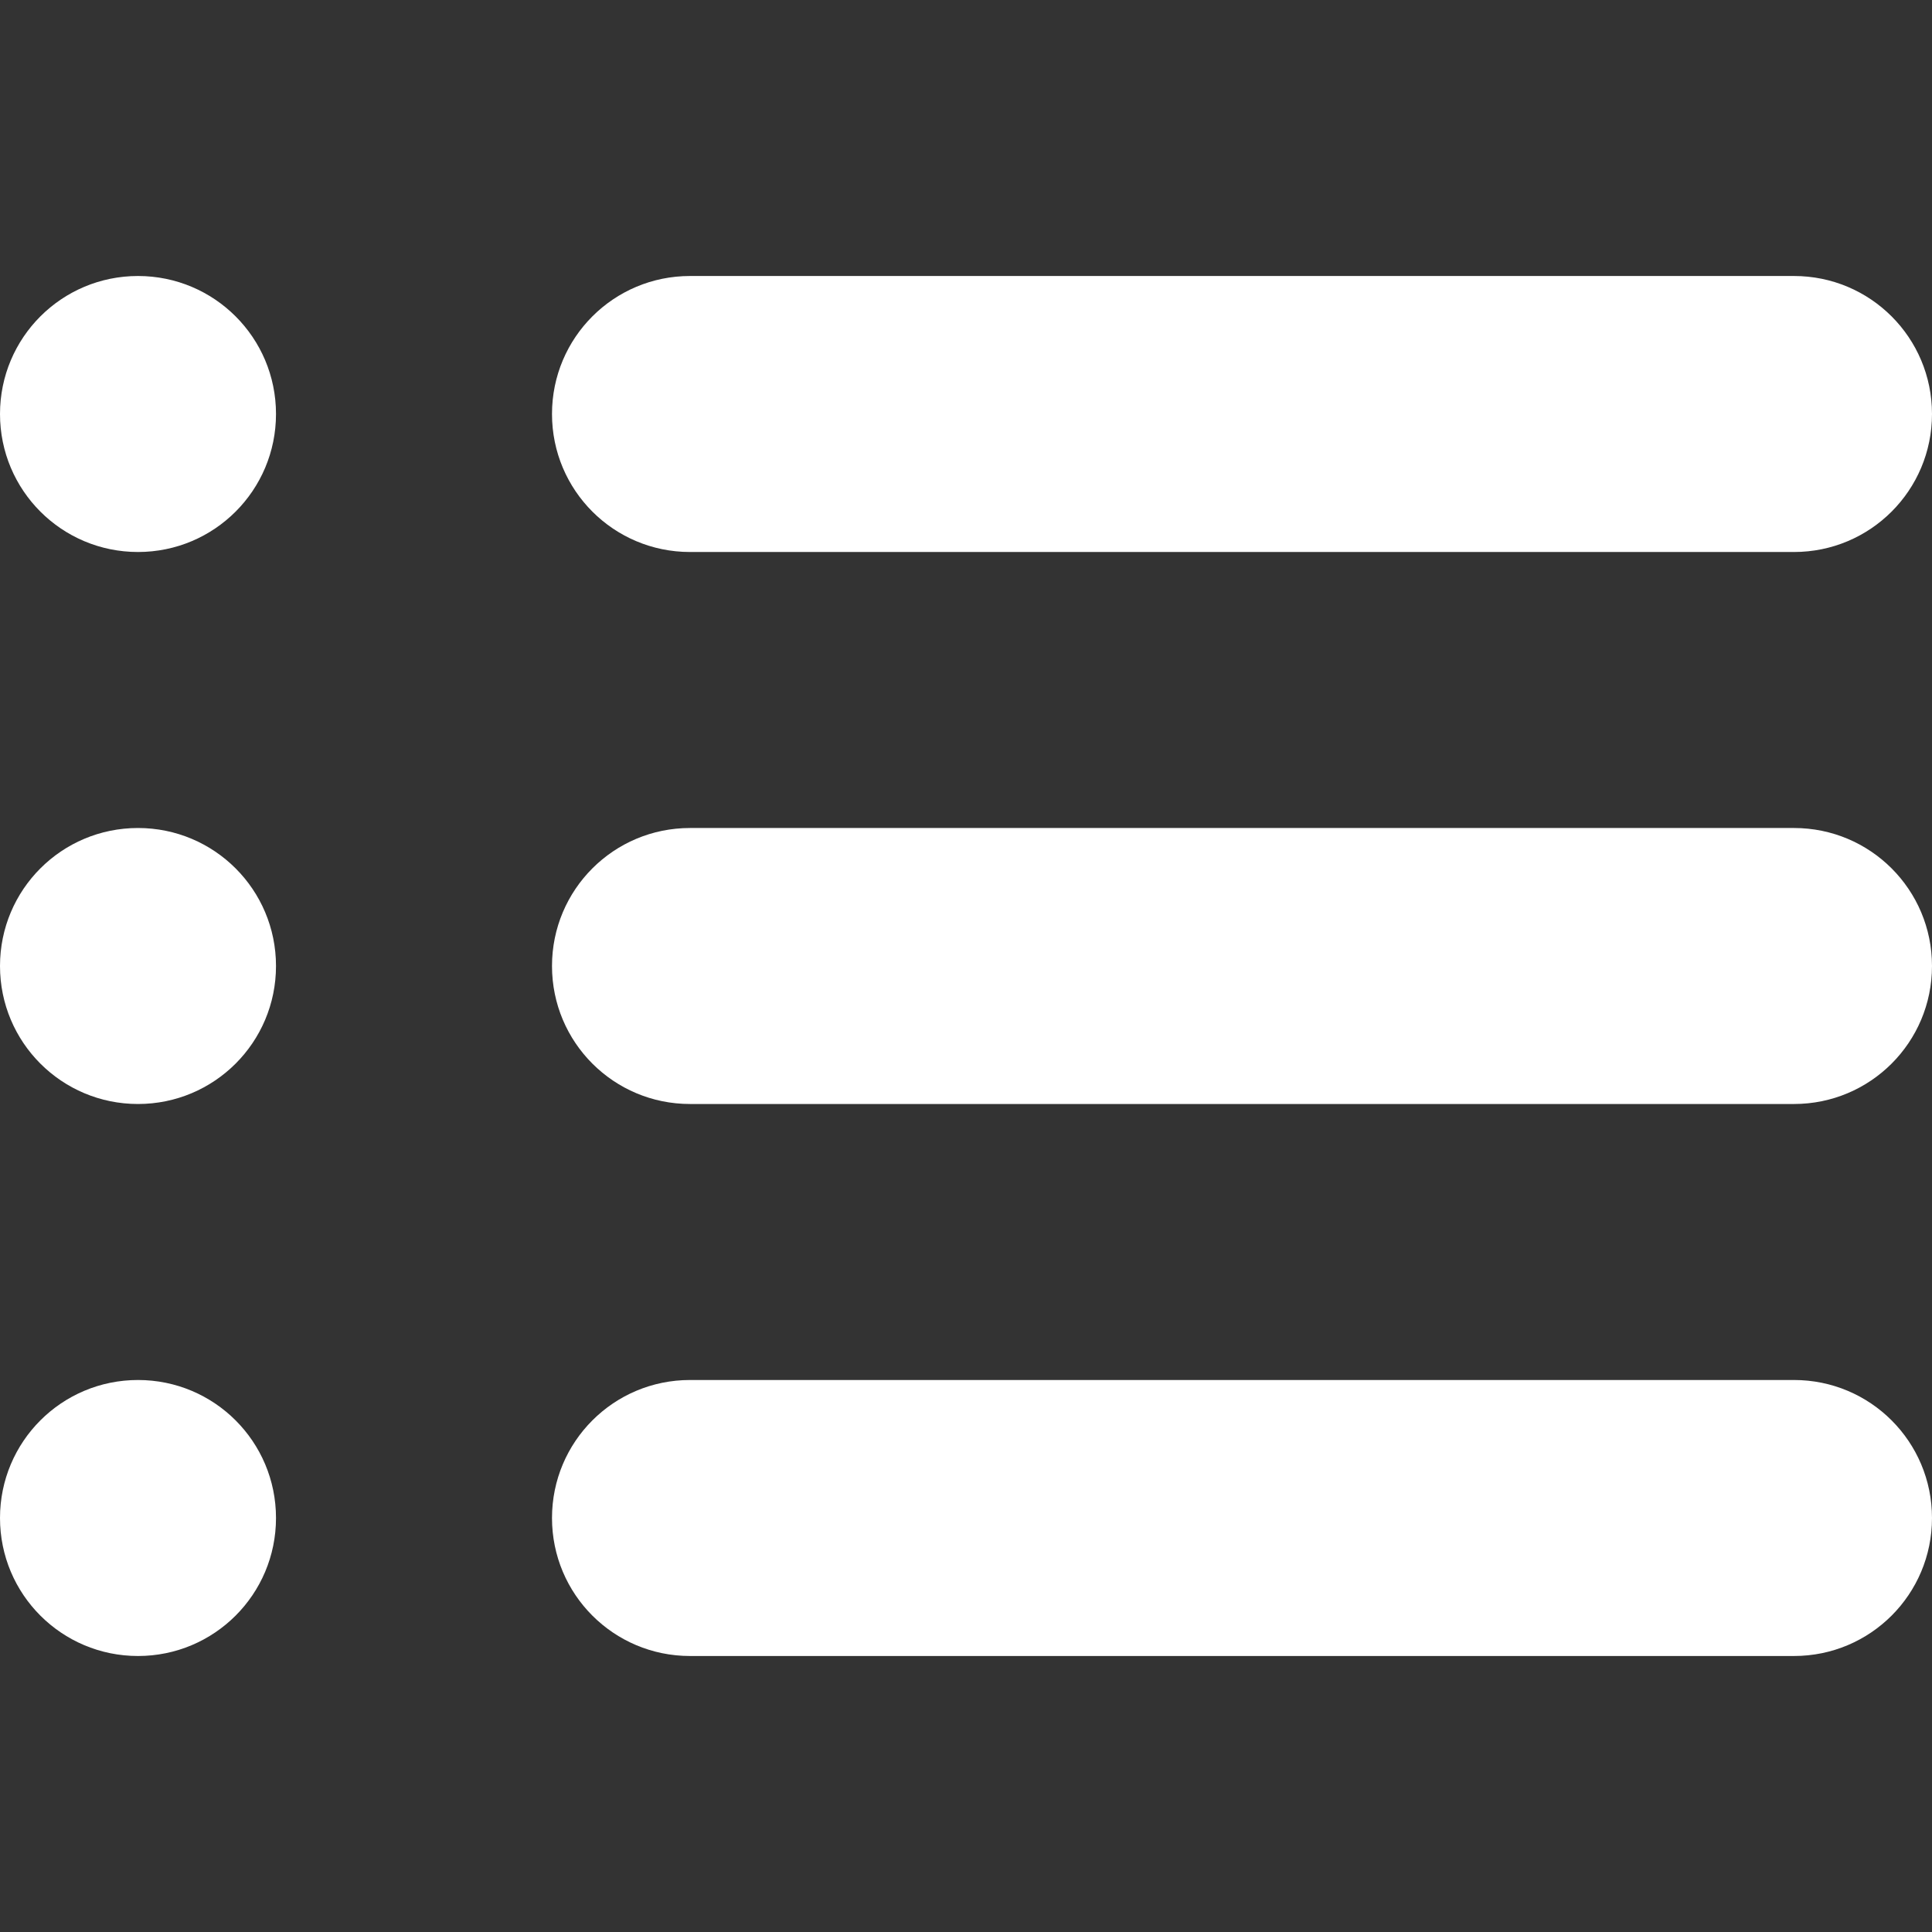 <?xml version="1.0" encoding="iso-8859-1"?>
<!-- Generator: Adobe Illustrator 16.0.0, SVG Export Plug-In . SVG Version: 6.00 Build 0)  -->
<!DOCTYPE svg PUBLIC "-//W3C//DTD SVG 1.1//EN" "http://www.w3.org/Graphics/SVG/1.1/DTD/svg11.dtd">
<svg version="1.1" id="Layer_1" xmlns="http://www.w3.org/2000/svg" xmlns:xlink="http://www.w3.org/1999/xlink" x="0px" y="0px"
	 width="14px" height="14px" viewBox="0 0 14 14" style="enable-background:new 0 0 14 14;" xml:space="preserve">
<rect x="0" y="0" width="14" height="14" fill="#333333" stroke="none"/>
<path style="fill:#FFFFFF;" d="M5,4h8c0.553,0,1-0.447,1-1s-0.447-1-1-1H5C4.447,2,4,2.447,4,3S4.447,4,5,4z M13,6H5
	C4.447,6,4,6.447,4,7c0,0.553,0.447,1,1,1h8c0.553,0,1-0.447,1-1C14,6.447,13.553,6,13,6z M13,10H5c-0.553,0-1,0.447-1,1
	s0.447,1,1,1h8c0.553,0,1-0.447,1-1S13.553,10,13,10z M1,2C0.447,2,0,2.447,0,3s0.447,1,1,1s1-0.447,1-1S1.553,2,1,2z M1,6
	C0.447,6,0,6.447,0,7c0,0.553,0.447,1,1,1s1-0.447,1-1C2,6.447,1.553,6,1,6z M1,10c-0.553,0-1,0.447-1,1s0.447,1,1,1s1-0.447,1-1
	S1.553,10,1,10z"/>
</svg>

